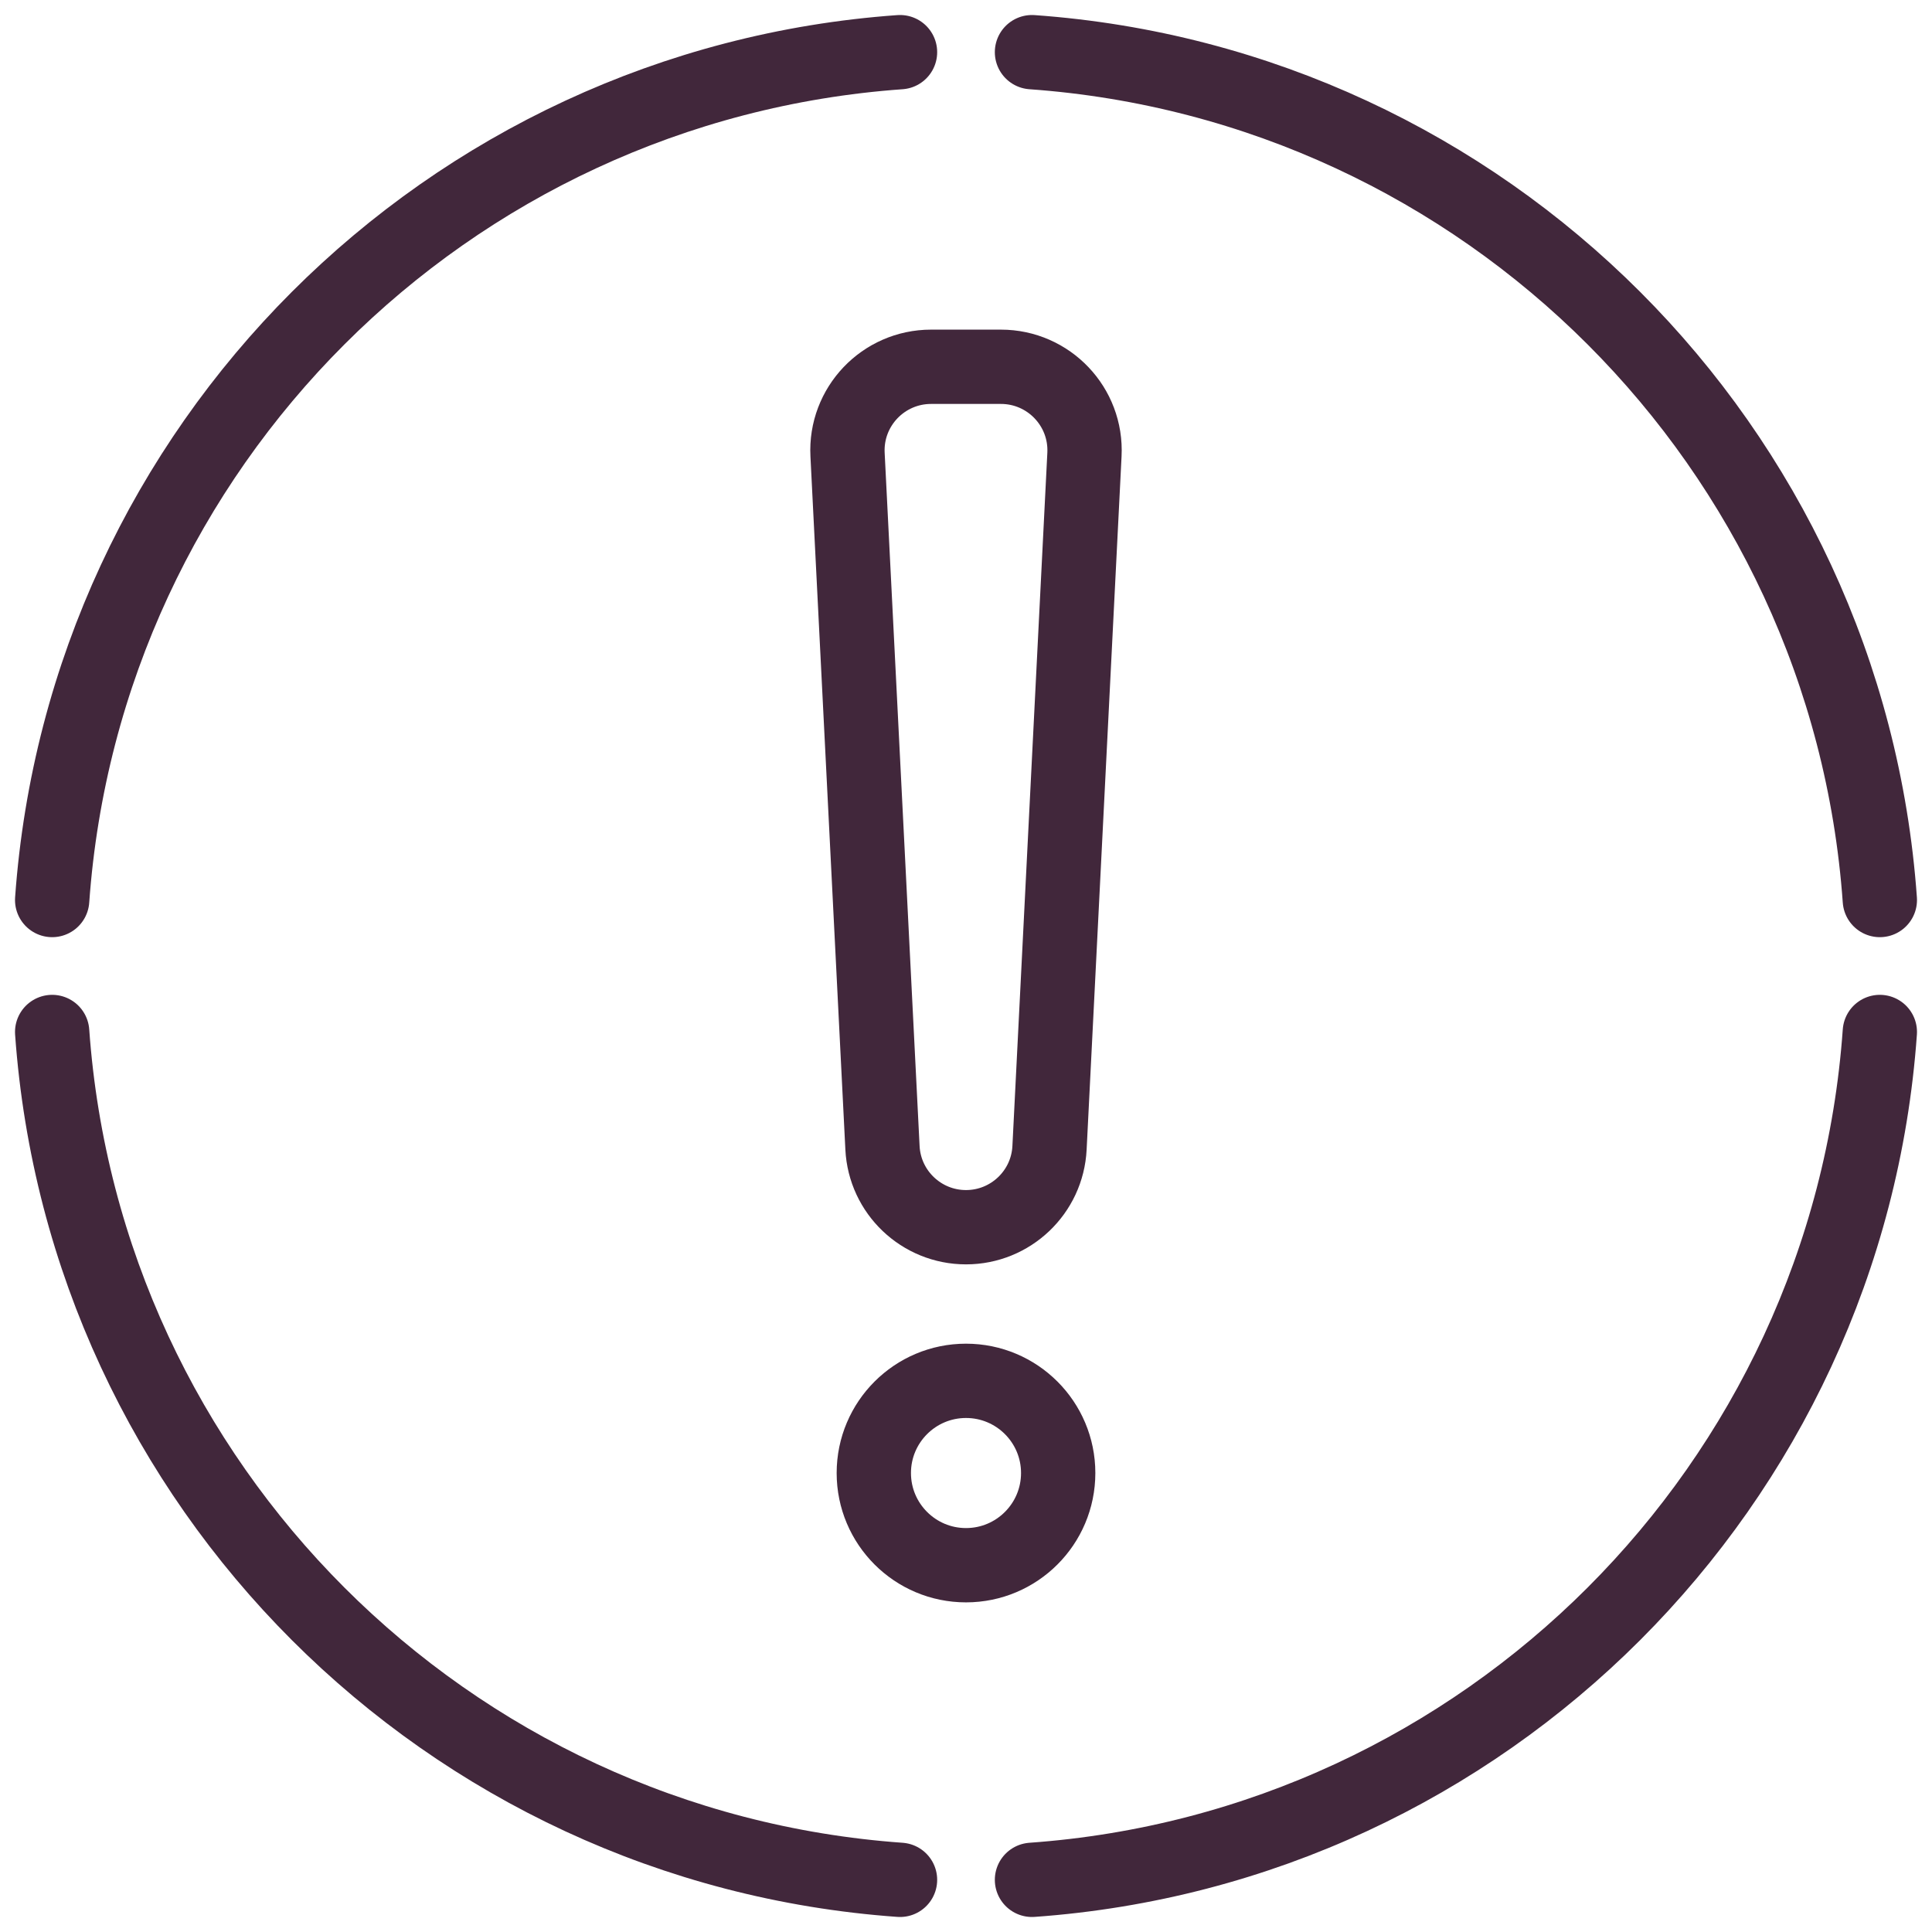 <?xml version="1.0" encoding="UTF-8"?>
<svg width="39px" height="39px" viewBox="0 0 39 39" version="1.1" xmlns="http://www.w3.org/2000/svg" xmlns:xlink="http://www.w3.org/1999/xlink">
    <!-- Generator: Sketch 53.2 (72643) - https://sketchapp.com -->
    <title>GG_Icons_Emergency Response</title>
    <desc>Created with Sketch.</desc>
    <g id="Page-1" stroke="none" stroke-width="1" fill="none" fill-rule="evenodd">
        <g id="Dropdown-Menu" transform="translate(-946, -275)" stroke="#41273B" stroke-width="1.5">
            <g id="Group-11" transform="translate(153, 195)">
                <g id="Group-9" transform="translate(24, 72)">
                    <g id="Group-5" transform="translate(770, 9)">
                        <g id="GG_Icons_Emergency-Response">
                            <path d="M0.053,19.832 C0.705,28.987 8.014,36.295 17.168,36.947 M36.947,17.168 C36.295,8.013 28.986,0.705 19.832,0.053 M17.168,0.053 C8.014,0.705 0.705,8.013 0.053,17.168 M19.832,36.947 C28.986,36.295 36.295,28.987 36.947,19.832" id="Stroke-1" stroke-linecap="round" stroke-linejoin="round"></path>
                            <path d="M18.5,23.773 L18.5,23.773 C17.601,23.773 16.858,23.067 16.814,22.169 L16.109,8.178 C16.059,7.213 16.829,6.404 17.795,6.404 L19.205,6.404 C20.171,6.404 20.941,7.213 20.891,8.178 L20.186,22.169 C20.142,23.067 19.399,23.773 18.5,23.773 Z M20.361,28.735 C20.361,29.763 19.527,30.596 18.5,30.596 C17.473,30.596 16.639,29.763 16.639,28.735 C16.639,27.707 17.473,26.874 18.5,26.874 C19.527,26.874 20.361,27.707 20.361,28.735 Z" id="Stroke-2"></path>
                        </g>
                    </g>
                </g>
            </g>
        </g>
    </g>
</svg>